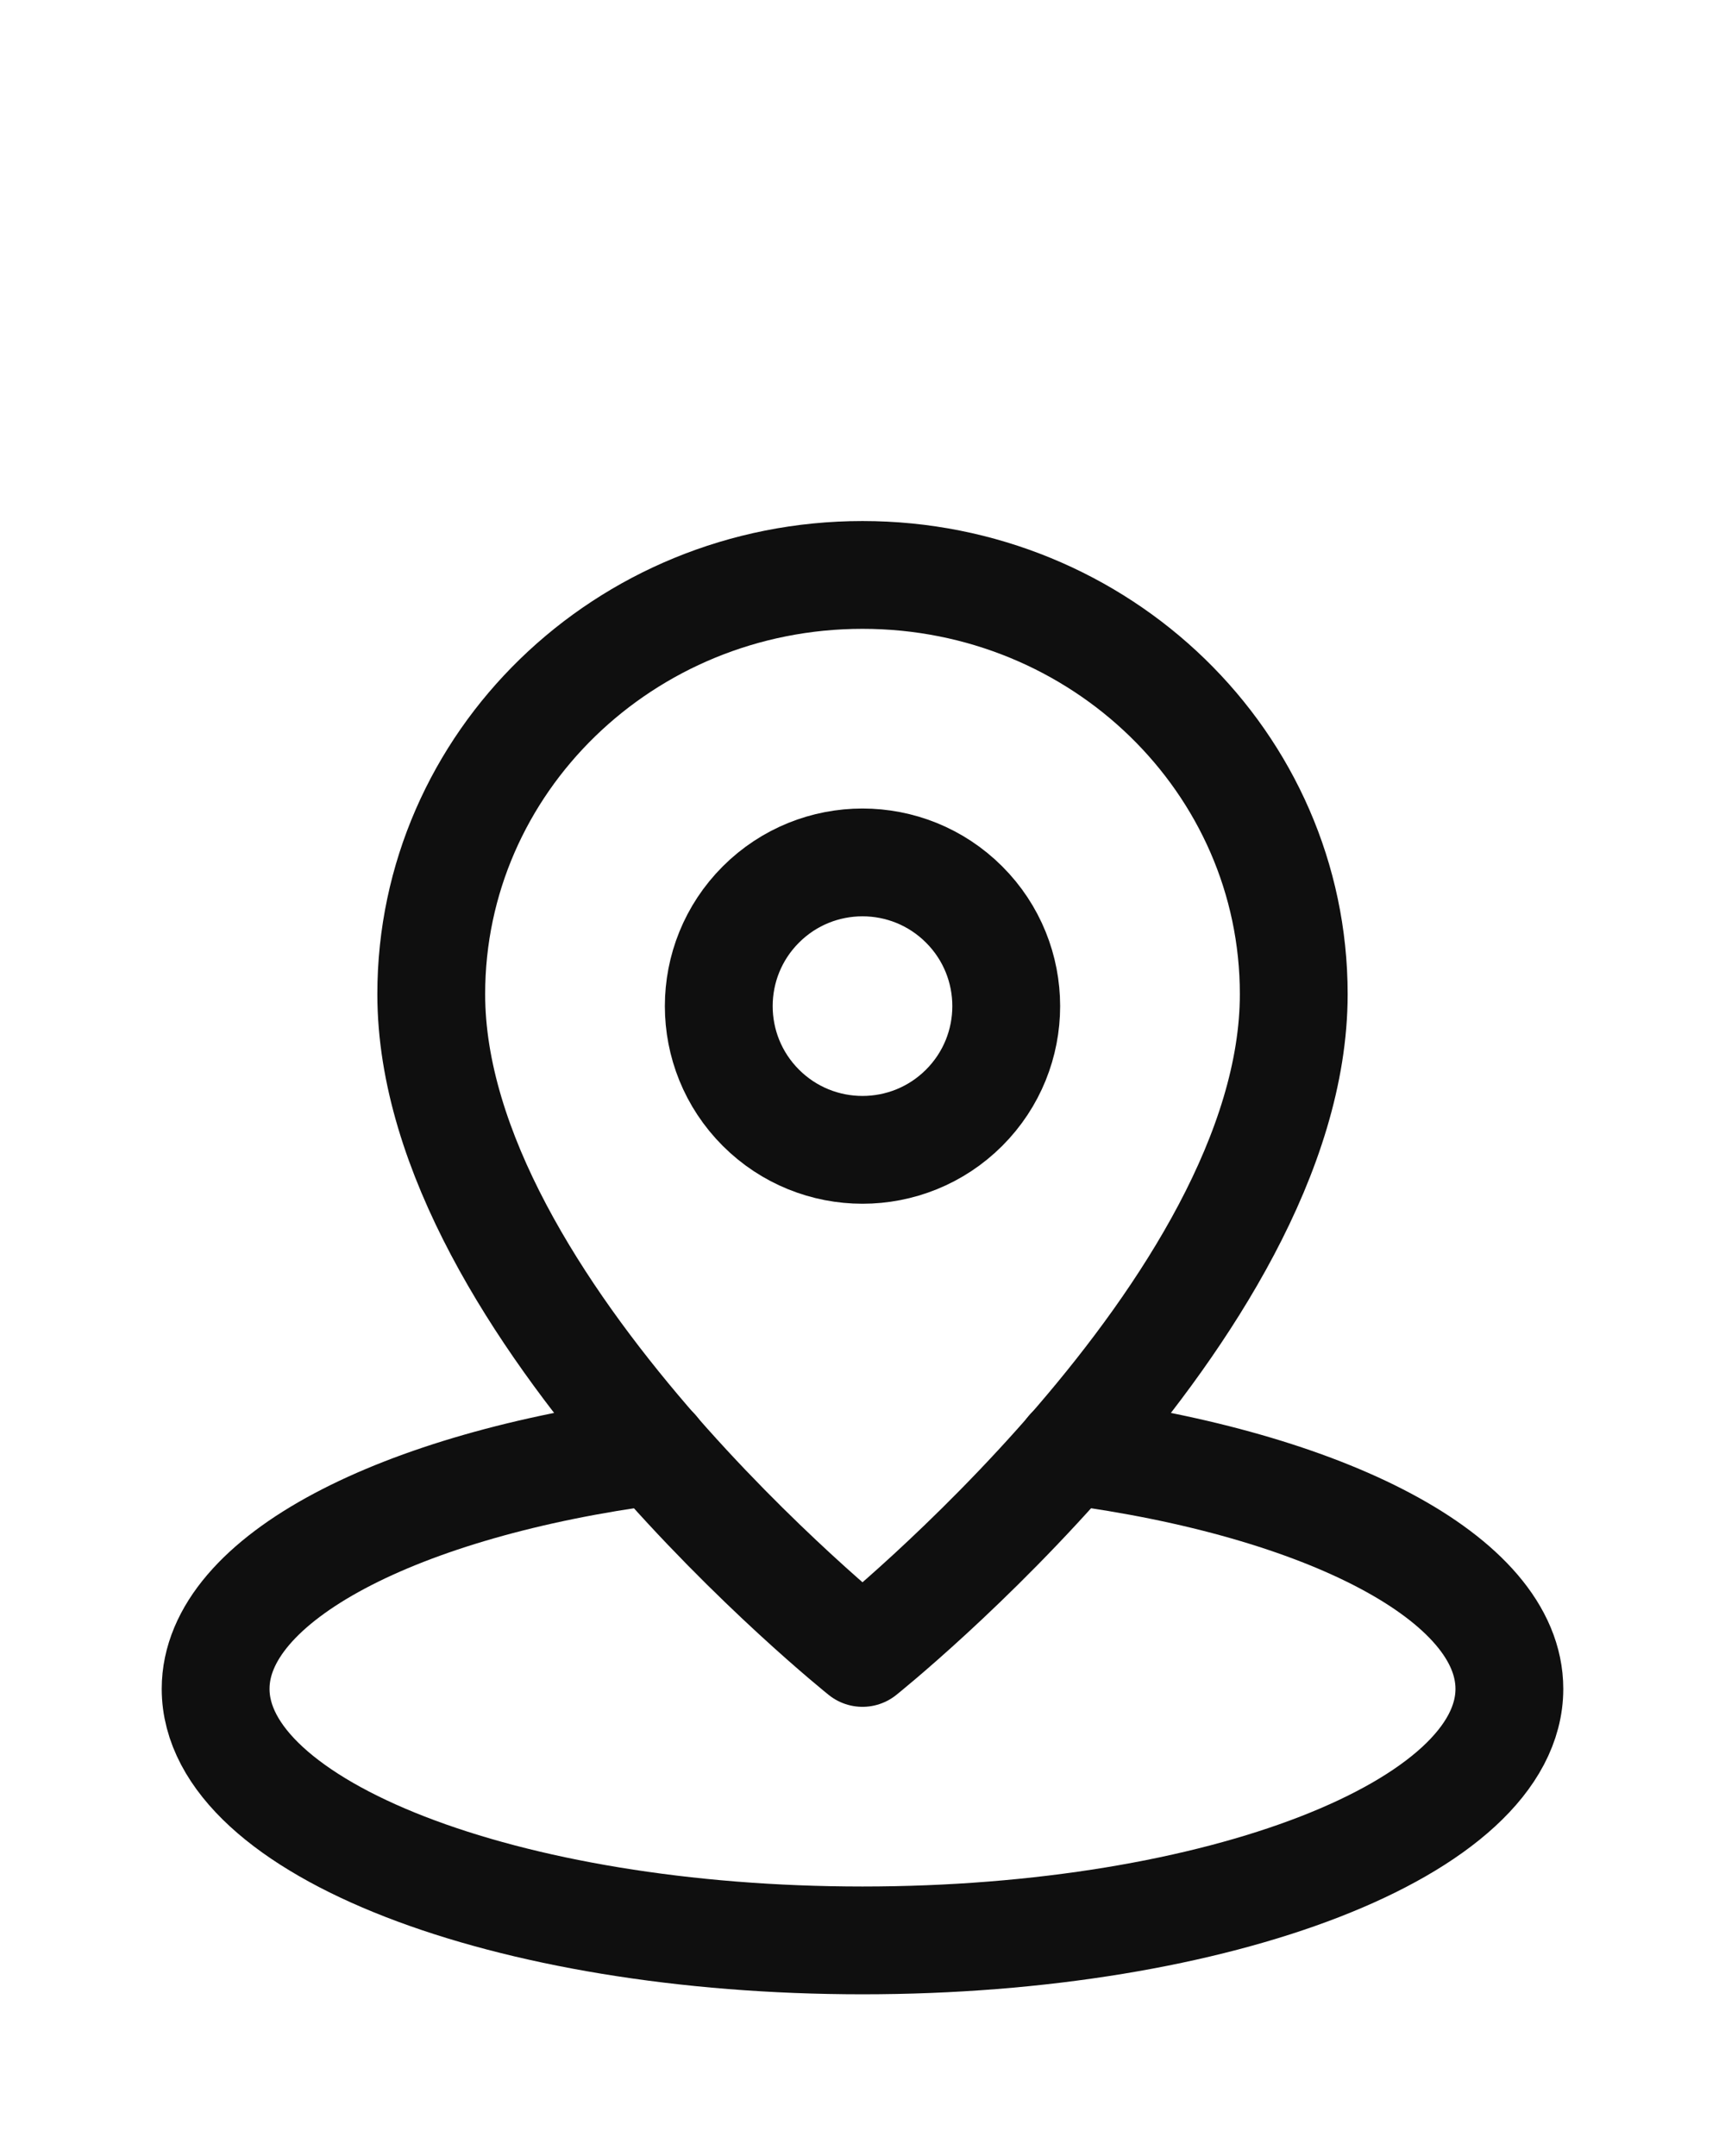 <svg width="24" height="30" viewBox="0 0 24 30" fill="none" xmlns="http://www.w3.org/2000/svg">
<path d="M9.116 20.187C5.562 20.655 3 21.96 3 23.5C3 25.433 7.029 27 12 27C16.971 27 21 25.433 21 23.5C21 21.96 18.438 20.655 14.884 20.187" stroke="#0F0F0F" stroke-width="1.5" stroke-linecap="round" stroke-linejoin="round"/>
<path fill-rule="evenodd" clip-rule="evenodd" d="M18 13.833C18 10.612 15.314 8 12 8C8.686 8 6 10.612 6 13.833C6 18.208 12 23 12 23C12 23 18 18.208 18 13.833Z" stroke="#0F0F0F" stroke-width="1.5" stroke-linecap="round" stroke-linejoin="round"/>
<path d="M13.414 12.586C14.195 13.367 14.195 14.633 13.414 15.414C12.633 16.195 11.367 16.195 10.586 15.414C9.805 14.633 9.805 13.367 10.586 12.586C11.367 11.805 12.633 11.805 13.414 12.586" stroke="#0F0F0F" stroke-width="1.5" stroke-linecap="round" stroke-linejoin="round"/>
</svg>
